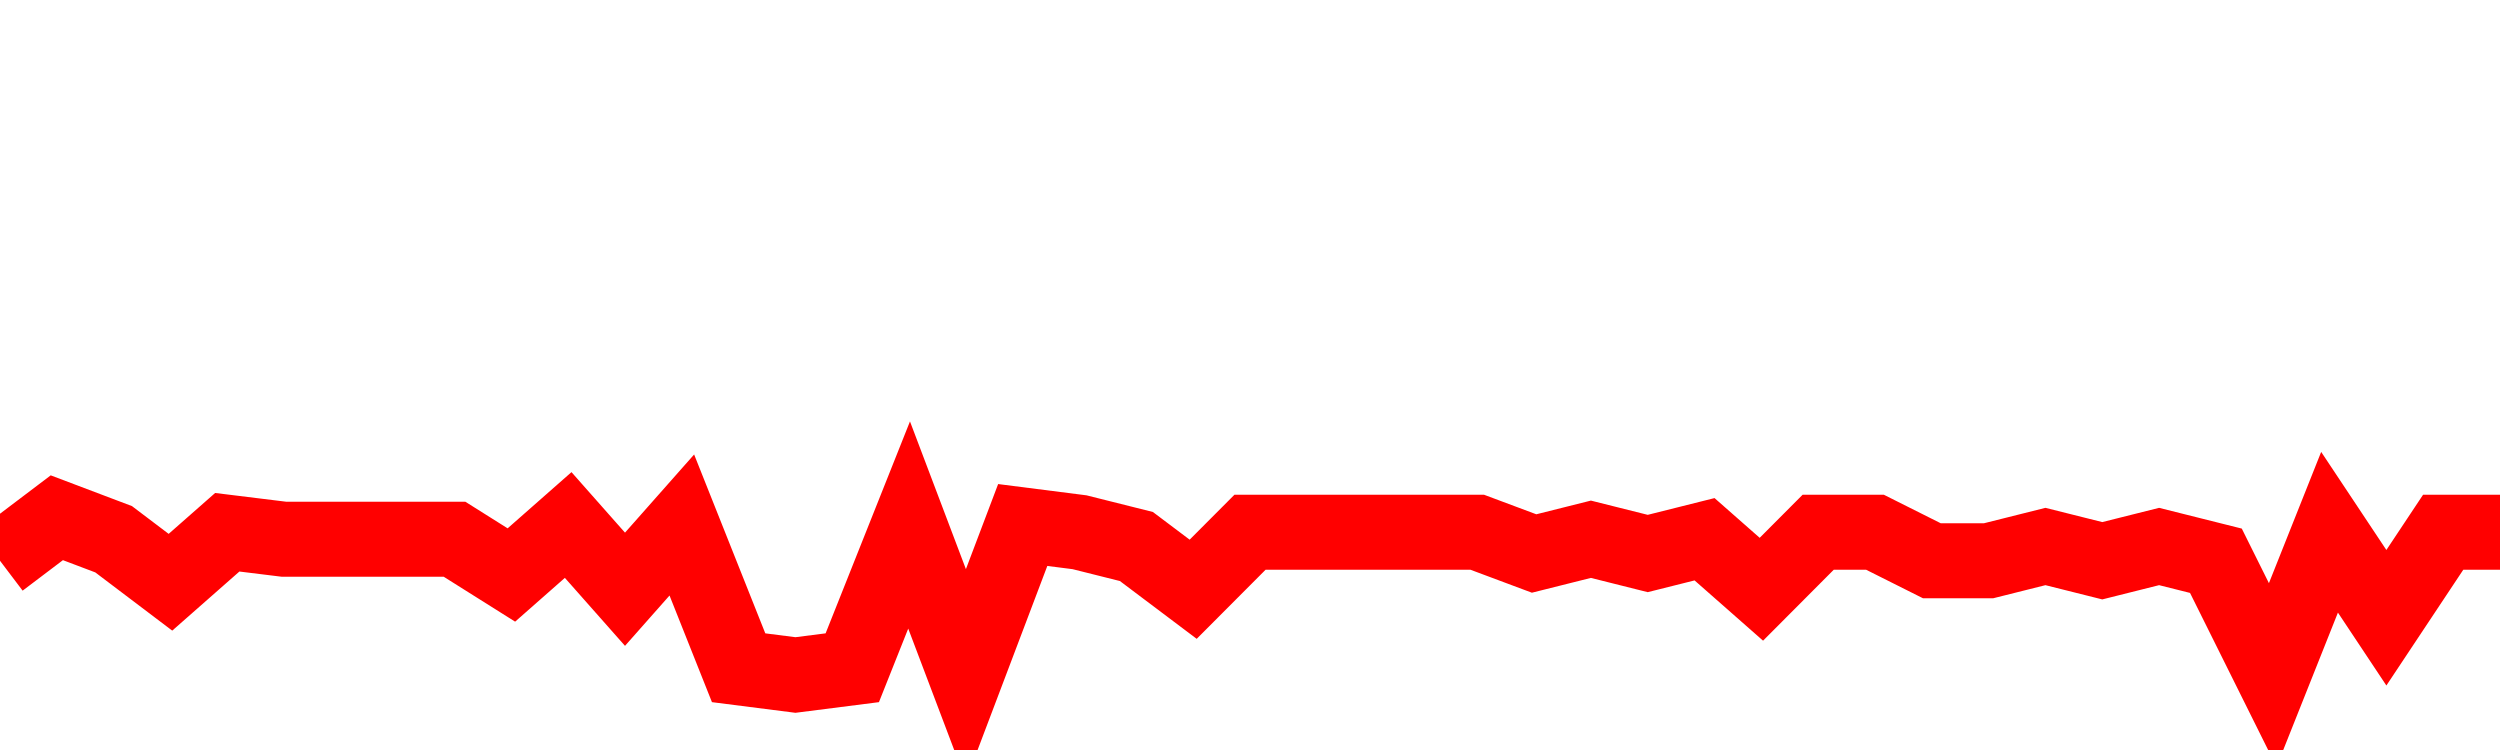 <svg xmlns="http://www.w3.org/2000/svg" xmlns:xlink="http://www.w3.org/1999/xlink" viewBox="0 0 100 30" class="ranking"><path  class="rline" d="M 0 22.43 L 0 22.43 L 2.273 20.71 L 4.545 21.57 L 6.818 23.29 L 9.091 21.29 L 11.364 21.57 L 13.636 21.57 L 15.909 21.57 L 18.182 21.57 L 20.455 23 L 22.727 21 L 25 23.57 L 27.273 21 L 29.545 26.71 L 31.818 27 L 34.091 26.71 L 36.364 21 L 38.636 27 L 40.909 21 L 43.182 21.29 L 45.455 21.86 L 47.727 23.57 L 50 21.29 L 52.273 21.29 L 54.545 21.29 L 56.818 21.29 L 59.091 21.29 L 61.364 22.14 L 63.636 21.57 L 65.909 22.14 L 68.182 21.57 L 70.455 23.57 L 72.727 21.29 L 75 21.29 L 77.273 22.43 L 79.545 22.43 L 81.818 21.86 L 84.091 22.43 L 86.364 21.86 L 88.636 22.43 L 90.909 27 L 93.182 21.29 L 95.455 24.71 L 97.727 21.29 L 100 21.29" fill="none" stroke-width="3" stroke="red"></path></svg>